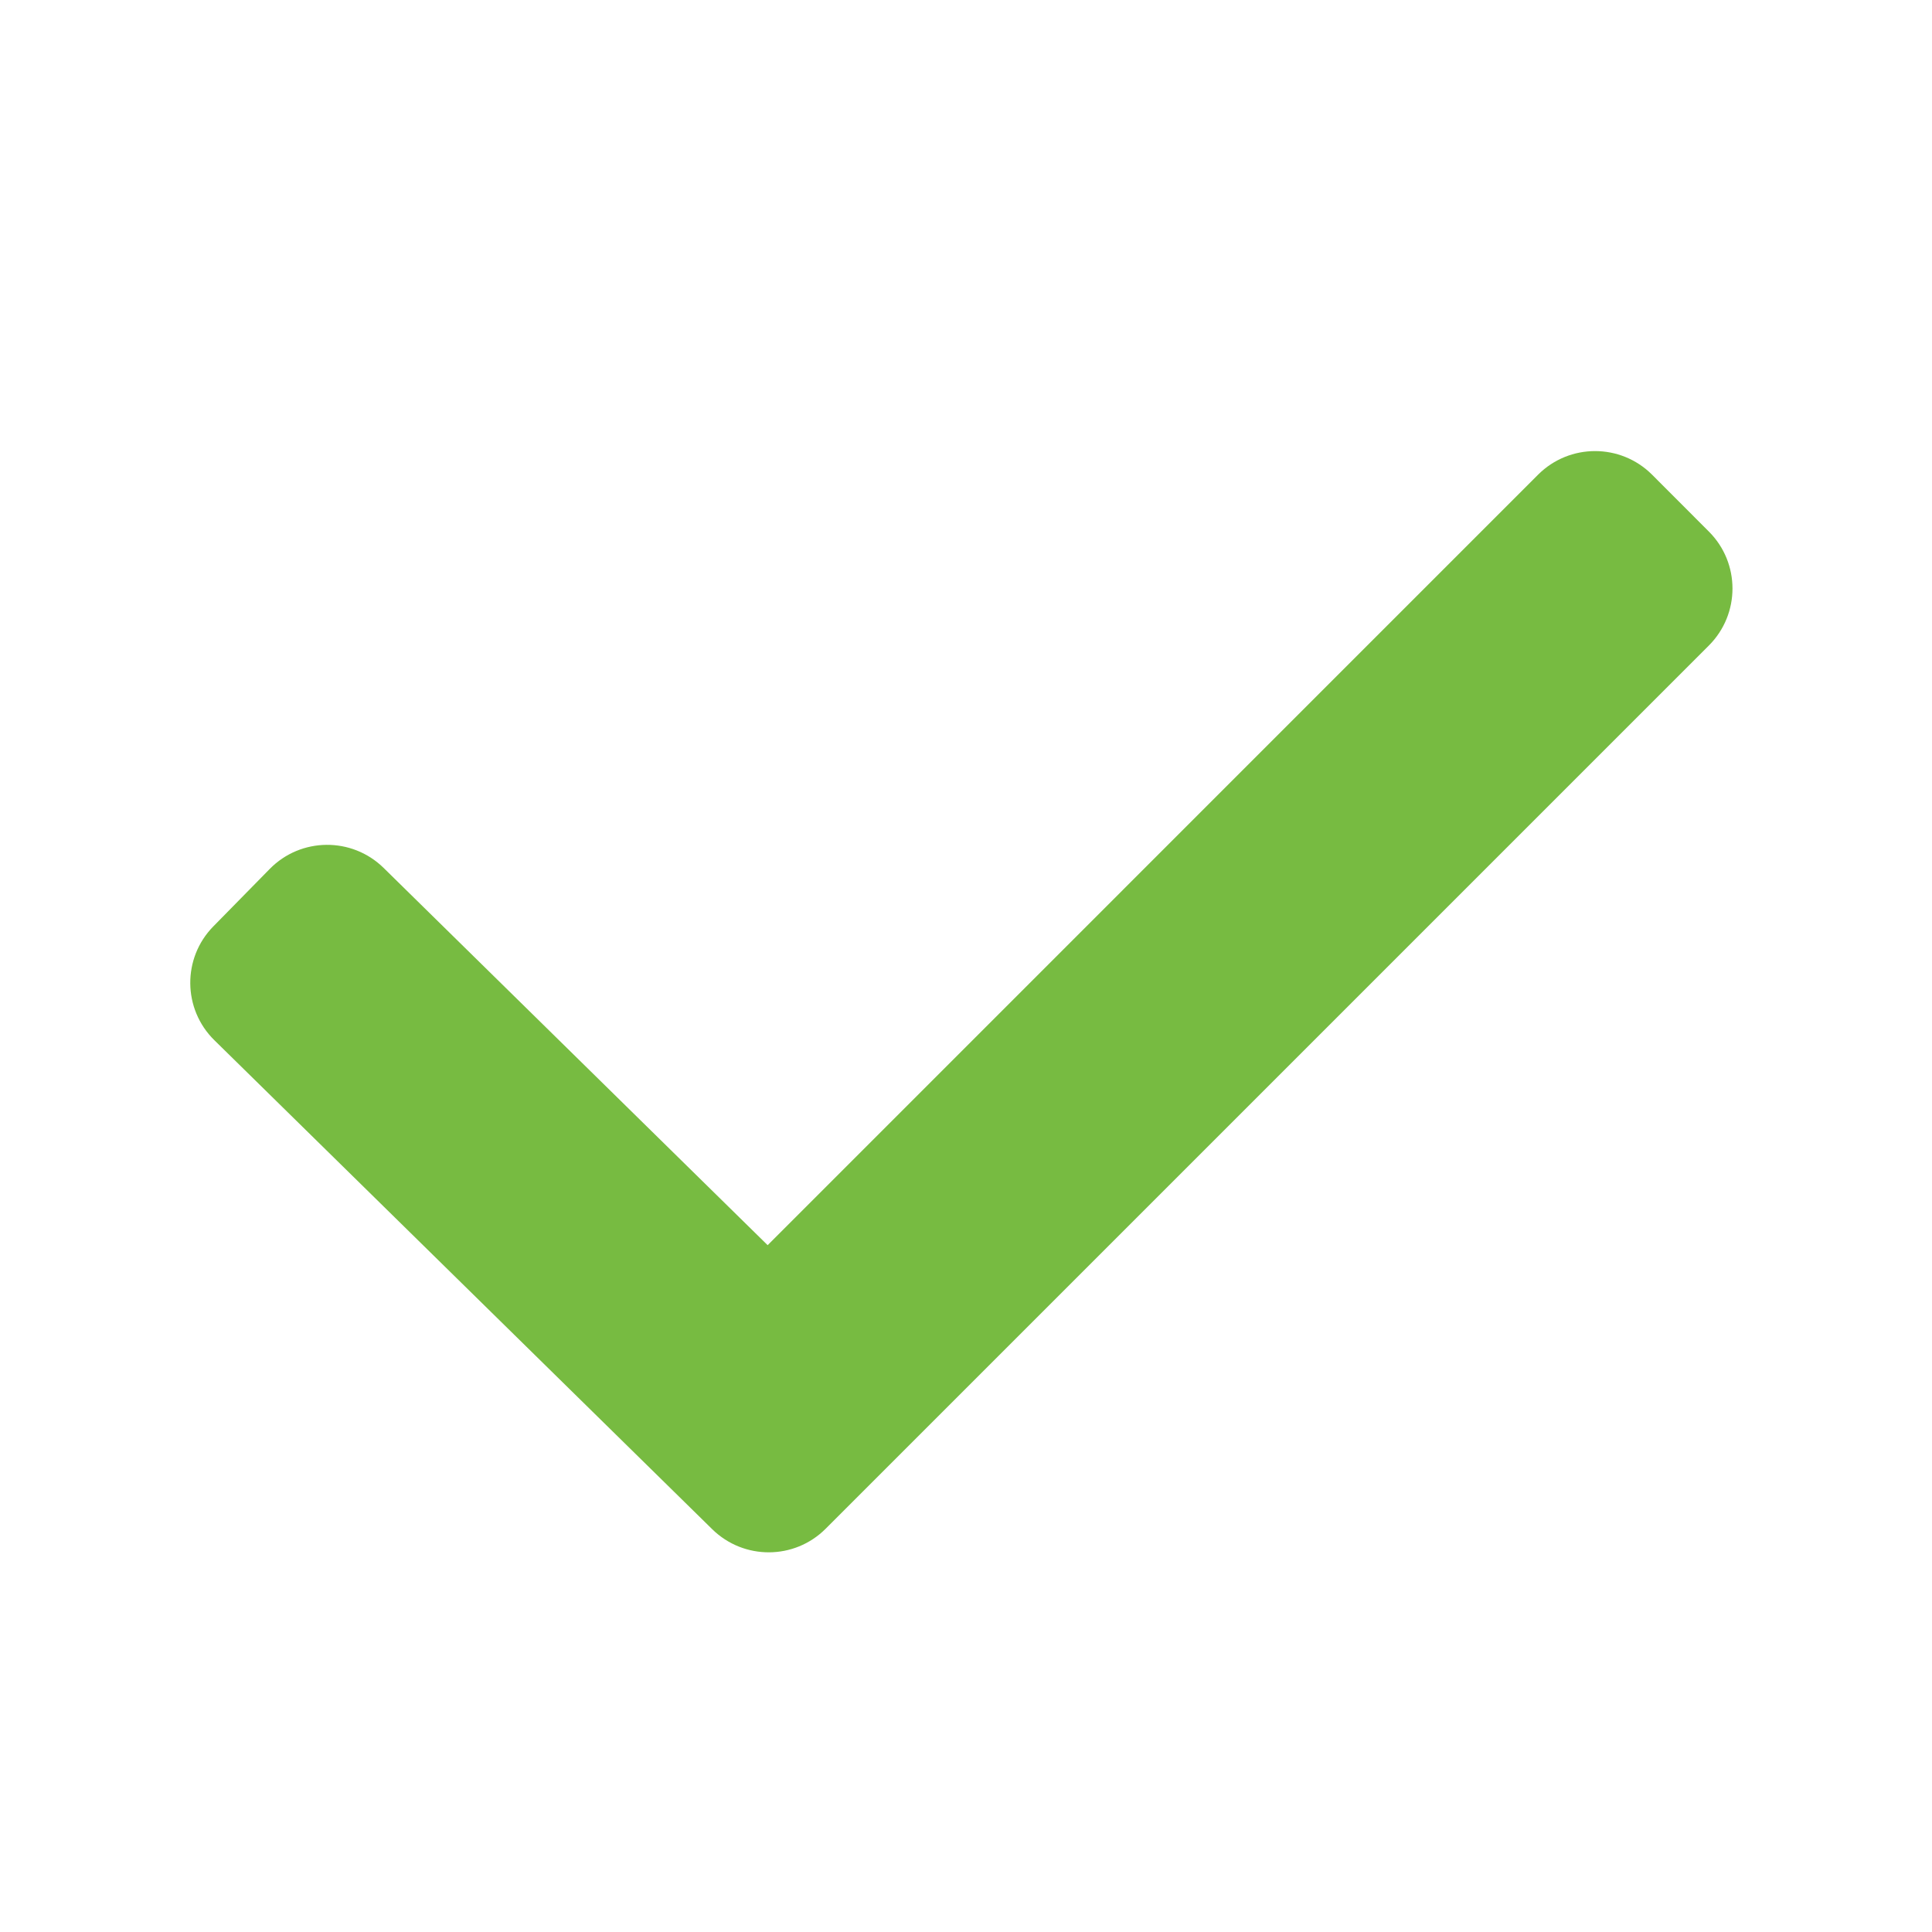 <!DOCTYPE svg PUBLIC "-//W3C//DTD SVG 1.1//EN" "http://www.w3.org/Graphics/SVG/1.1/DTD/svg11.dtd">
<!-- Uploaded to: SVG Repo, www.svgrepo.com, Transformed by: SVG Repo Mixer Tools -->
<svg width="800px" height="800px" viewBox="0 0 24 24" fill="none" xmlns="http://www.w3.org/2000/svg">
<g id="SVGRepo_bgCarrier" stroke-width="0"/>
<g id="SVGRepo_tracerCarrier" stroke-linecap="round" stroke-linejoin="round"/>
<g id="SVGRepo_iconCarrier"> <path fill-rule="evenodd" clip-rule="evenodd" d="M21.229 6.604C21.619 6.994 21.619 7.627 21.229 8.018L10.256 18.991C9.868 19.379 9.24 19.381 8.848 18.997L2.663 12.922C2.269 12.535 2.263 11.902 2.65 11.508L3.351 10.794C3.738 10.4 4.371 10.395 4.765 10.781L9.536 15.468L19.107 5.896C19.498 5.506 20.131 5.506 20.522 5.896L21.229 6.604Z" fill="#77bb41"/> </g>
</svg>